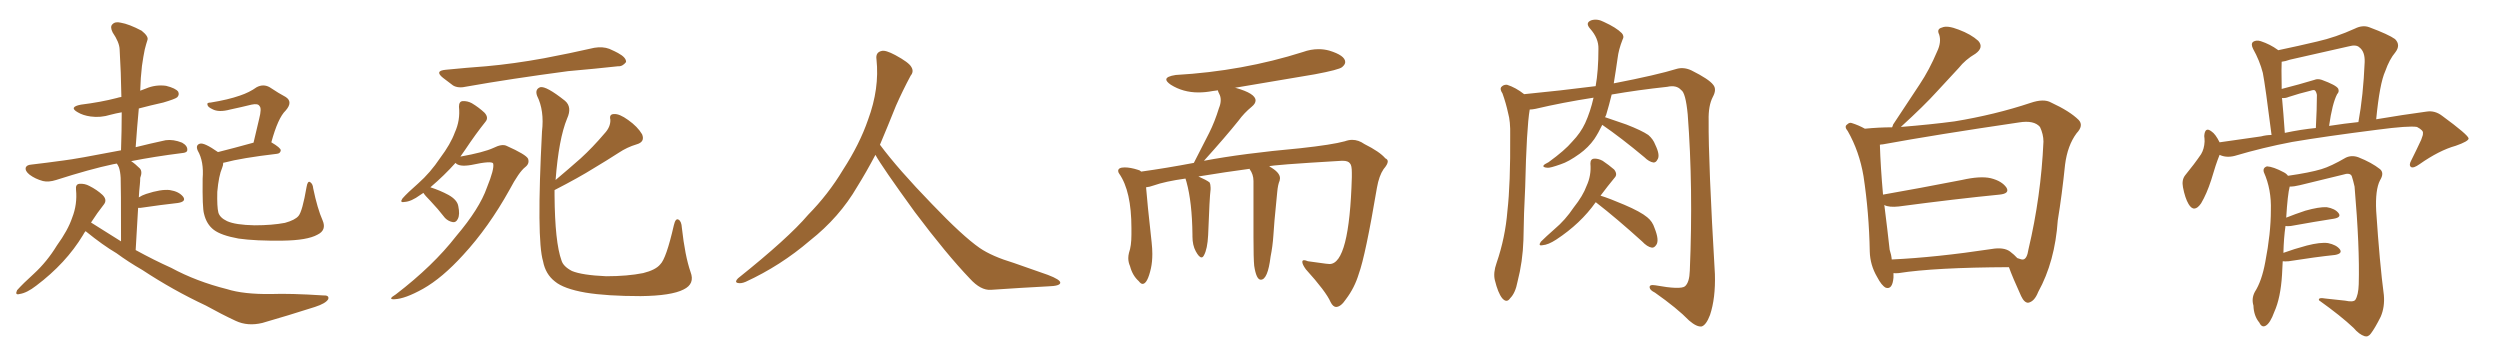 <svg xmlns="http://www.w3.org/2000/svg" xmlns:xlink="http://www.w3.org/1999/xlink" width="1050" height="150"><path fill="#996633" padding="10" d="M35.89 97.12L35.89 97.12Q35.30 97.85 34.86 98.73L34.86 98.73Q27.69 110.60 15.23 119.97L15.23 119.97Q11.28 123.05 8.20 123.49L8.20 123.49Q6.15 124.07 7.18 121.88L7.18 121.88Q9.67 119.09 14.21 114.99L14.21 114.99Q19.78 109.86 23.88 103.13L23.88 103.13Q28.56 96.68 30.32 91.41L30.32 91.41Q32.52 85.84 31.93 79.69L31.93 79.69Q31.64 77.34 33.40 77.20L33.40 77.20Q35.60 77.05 37.50 78.08L37.50 78.08Q40.72 79.69 43.07 81.88L43.07 81.88Q45.12 83.94 43.65 85.84L43.65 85.84Q40.87 89.36 38.23 93.46L38.23 93.46Q44.53 97.41 50.83 101.37L50.83 101.37Q50.83 77.78 50.68 74.71L50.68 74.71Q50.54 72.07 49.95 70.31L49.95 70.31Q49.51 69.29 49.07 68.70L49.07 68.70Q48.05 68.85 47.46 68.99L47.46 68.99Q37.79 71.04 23.58 75.59L23.58 75.59Q20.36 76.61 18.02 76.03L18.02 76.03Q14.79 75.15 12.45 73.39L12.45 73.39Q10.40 71.78 10.84 70.31L10.84 70.31Q11.28 69.29 13.04 69.14L13.04 69.14Q19.34 68.41 26.81 67.38L26.81 67.38Q31.79 66.80 50.83 63.13L50.83 63.13Q51.12 54.79 51.12 47.17L51.12 47.17Q48.63 47.61 46.44 48.19L46.44 48.19Q42.19 49.51 38.09 48.93L38.09 48.93Q34.86 48.49 32.67 47.17L32.67 47.17Q28.71 44.97 33.98 43.95L33.98 43.95Q42.33 42.92 49.07 41.16L49.07 41.16Q49.95 40.87 50.98 40.72L50.98 40.72Q50.83 30.32 50.24 20.65L50.24 20.65Q50.10 17.72 47.31 13.62L47.31 13.62Q46.14 11.28 47.17 10.25L47.17 10.25Q48.34 8.94 50.68 9.52L50.68 9.52Q54.20 10.11 59.47 12.89L59.47 12.89Q62.40 15.23 61.96 16.70L61.96 16.70Q61.38 18.46 60.79 20.80L60.79 20.80Q60.21 23.58 59.62 27.69L59.62 27.69Q59.03 32.67 58.89 38.09L58.89 38.09Q59.91 37.65 61.23 37.21L61.23 37.21Q65.33 35.45 69.73 36.04L69.73 36.04Q73.83 37.06 74.85 38.53L74.85 38.53Q75.44 39.84 74.41 40.87L74.41 40.87Q73.54 41.60 68.55 43.07L68.55 43.07Q63.28 44.24 58.30 45.56L58.30 45.56Q57.57 53.32 56.98 61.82L56.98 61.82Q62.84 60.35 69.58 58.89L69.58 58.89Q72.80 58.45 76.46 59.91L76.46 59.91Q78.81 61.23 78.66 62.99L78.66 62.99Q78.66 64.16 76.32 64.31L76.32 64.31Q64.75 65.77 55.08 67.68L55.08 67.68Q56.84 68.85 58.74 70.75L58.74 70.75Q59.91 72.07 58.89 74.71L58.89 74.71Q58.89 76.03 58.74 77.49L58.74 77.49Q58.45 80.13 58.30 82.91L58.30 82.91Q59.62 82.03 61.38 81.45L61.38 81.45Q67.68 79.39 71.34 79.83L71.34 79.83Q75.15 80.42 76.90 82.62L76.90 82.62Q78.37 84.67 74.71 85.25L74.71 85.25Q67.97 85.99 59.03 87.30L59.03 87.30Q58.45 87.30 58.01 87.30L58.01 87.30Q57.57 95.36 56.98 105.03L56.98 105.03Q64.75 109.28 71.92 112.50L71.92 112.50Q82.47 118.21 95.36 121.44L95.36 121.44Q102.25 123.63 113.82 123.49L113.82 123.49Q122.02 123.19 135.64 124.07L135.64 124.07Q138.43 123.93 137.84 125.68L137.84 125.68Q136.82 127.44 132.28 128.91L132.28 128.91Q120.85 132.57 110.16 135.64L110.16 135.64Q104.00 137.11 99.02 134.77L99.02 134.77Q93.02 131.98 86.43 128.32L86.43 128.32Q72.66 121.88 59.77 113.38L59.77 113.38Q53.91 110.01 48.93 106.35L48.93 106.35Q43.21 102.98 36.18 97.27L36.18 97.27Q36.04 97.12 35.89 97.12ZM135.50 92.58L135.50 92.58L135.50 92.58Q137.26 96.68 133.30 98.58L133.30 98.58Q129.05 100.93 118.80 101.07L118.80 101.07Q107.37 101.22 100.20 100.20L100.20 100.20Q92.87 98.88 89.79 96.53L89.79 96.53Q86.72 94.19 85.69 89.79L85.69 89.79Q84.96 87.30 85.11 75L85.11 75Q85.69 67.82 83.06 63.28L83.06 63.28Q82.03 60.94 83.94 60.35L83.94 60.35Q85.69 59.77 91.55 63.87L91.55 63.87Q98.00 62.26 106.49 59.91L106.49 59.91Q107.81 54.49 108.84 49.95L108.84 49.95Q110.01 45.41 108.98 44.53L108.98 44.53Q108.40 43.36 105.62 43.95L105.62 43.95Q101.51 44.97 96.68 46.00L96.68 46.00Q91.85 47.31 89.21 45.85L89.21 45.85Q87.30 44.97 87.16 44.09L87.16 44.09Q86.72 43.07 88.48 43.07L88.48 43.07Q95.80 41.89 100.78 40.14L100.78 40.14Q104.74 38.82 107.81 36.62L107.81 36.62Q110.60 35.16 113.23 36.62L113.23 36.62Q117.19 39.26 119.97 40.72L119.97 40.72Q123.19 42.77 119.97 46.44L119.97 46.44Q116.75 49.51 113.96 59.77L113.96 59.77Q117.92 62.11 117.92 63.13L117.92 63.13Q117.77 64.45 116.31 64.60L116.31 64.60Q101.37 66.36 94.34 68.26L94.34 68.26Q93.90 68.26 93.75 68.41L93.75 68.41Q93.75 69.43 93.31 70.46L93.31 70.46Q91.85 73.83 91.26 80.57L91.26 80.57Q91.11 86.87 91.70 89.21L91.70 89.21Q92.29 91.41 95.36 92.87L95.36 92.87Q98.88 94.48 106.93 94.63L106.93 94.63Q114.26 94.63 119.68 93.60L119.68 93.60Q123.93 92.43 125.39 90.67L125.39 90.67Q127.00 88.77 128.76 78.52L128.76 78.52Q129.20 75.88 130.22 76.46L130.22 76.46Q131.40 77.20 131.54 79.10L131.54 79.10Q133.30 87.60 135.50 92.58ZM187.21 29.30L187.21 29.30Q196.14 28.42 204.20 27.83L204.20 27.83Q215.63 26.81 228.52 24.46L228.52 24.46Q239.36 22.41 249.61 20.07L249.61 20.07Q253.13 19.48 255.91 20.51L255.91 20.51Q258.54 21.68 259.57 22.27L259.57 22.27Q263.09 24.17 262.94 26.07L262.94 26.07Q261.47 27.98 259.57 27.83L259.57 27.83Q250.20 28.86 238.62 29.88L238.62 29.88Q214.31 33.11 196.14 36.33L196.14 36.33Q192.48 37.21 190.28 35.89L190.28 35.89Q187.94 34.13 186.04 32.67L186.04 32.67Q182.37 29.74 187.21 29.30ZM177.83 81.01L177.83 81.01Q177.10 81.45 176.51 81.88L176.51 81.88Q172.71 84.67 169.92 84.81L169.92 84.81Q167.72 85.25 169.04 83.35L169.04 83.35Q171.09 81.01 175.63 77.05L175.63 77.05Q180.76 72.51 184.86 66.36L184.86 66.36Q189.26 60.50 191.02 55.66L191.02 55.66Q193.36 50.54 192.77 44.82L192.77 44.82Q192.77 42.63 194.24 42.48L194.24 42.48Q196.29 42.33 198.19 43.36L198.19 43.36Q201.12 45.12 203.47 47.31L203.47 47.31Q205.37 49.37 203.91 51.12L203.91 51.12Q199.80 56.25 195.41 62.84L195.41 62.84Q194.38 64.31 193.36 65.77L193.36 65.77Q203.17 64.01 207.28 62.11L207.28 62.11Q210.79 60.35 212.70 61.23L212.70 61.23Q220.90 64.89 221.78 66.65L221.78 66.65Q222.51 68.70 220.61 70.17L220.61 70.17Q217.97 72.22 214.01 79.69L214.01 79.69Q205.22 95.51 194.53 107.08L194.53 107.08Q185.74 116.75 177.69 121.29L177.69 121.29Q170.07 125.54 165.67 125.68L165.67 125.68Q162.60 125.83 166.26 123.63L166.26 123.63Q181.93 111.62 191.60 99.17L191.60 99.17Q201.42 87.60 204.49 78.81L204.49 78.81Q207.71 70.90 207.13 68.70L207.13 68.70Q206.69 67.38 197.90 69.29L197.90 69.29Q192.77 70.17 191.31 68.41L191.31 68.41Q186.62 73.68 180.76 78.66L180.76 78.66Q184.86 79.98 188.38 81.88L188.38 81.88Q192.04 83.94 192.48 86.57L192.48 86.57Q193.21 90.09 192.33 91.85L192.33 91.85Q191.60 93.46 190.28 93.31L190.28 93.31Q188.38 93.02 186.91 91.55L186.91 91.55Q183.84 87.60 180.76 84.38L180.76 84.38Q178.42 82.03 177.83 81.01ZM232.91 79.83L232.91 79.83L232.91 79.83Q232.91 81.01 232.91 82.03L232.91 82.03Q233.06 101.81 235.84 109.42L235.84 109.42Q236.57 111.91 240.23 113.82L240.23 113.82Q244.48 115.58 254.59 116.02L254.59 116.02Q263.53 116.02 270.12 114.70L270.12 114.70Q275.39 113.38 277.29 111.04L277.29 111.04Q279.79 108.69 283.01 94.63L283.01 94.63Q283.74 91.41 285.06 92.29L285.06 92.29Q286.23 93.02 286.38 95.65L286.38 95.65Q287.70 107.52 290.04 114.26L290.04 114.26Q291.94 119.24 287.11 121.58L287.11 121.58Q281.98 124.22 269.09 124.37L269.09 124.37Q254.88 124.37 245.95 122.90L245.95 122.90Q236.72 121.29 233.06 118.21L233.06 118.21Q229.10 115.14 228.08 109.72L228.08 109.72Q225.29 100.49 227.64 55.22L227.64 55.22Q228.66 46.44 225.59 40.28L225.59 40.28Q224.56 37.50 226.90 36.62L226.90 36.62Q229.39 36.04 237.30 42.33L237.30 42.33Q240.38 44.97 238.18 49.80L238.18 49.80Q234.67 58.30 233.35 75.59L233.35 75.59Q238.92 70.90 243.90 66.50L243.90 66.50Q248.88 61.96 253.86 56.10L253.86 56.10Q256.49 53.32 256.35 50.24L256.35 50.24Q255.76 47.90 257.96 47.90L257.96 47.90Q260.16 47.75 263.82 50.39L263.82 50.39Q267.77 53.17 269.68 56.40L269.68 56.40Q271.00 59.62 267.33 60.64L267.33 60.64Q263.38 61.82 259.86 64.16L259.86 64.16Q254.88 67.38 249.46 70.61L249.46 70.61Q243.16 74.56 232.91 79.83ZM367.68 65.04L367.68 65.04L367.68 65.04Q363.72 72.51 360.06 78.37L360.06 78.37Q352.59 91.26 340.14 101.07L340.14 101.07Q327.83 111.62 313.18 118.36L313.18 118.36Q311.13 119.24 309.67 118.80L309.67 118.80Q308.50 118.36 309.96 116.89L309.96 116.89Q331.05 100.05 339.40 90.23L339.40 90.23Q347.90 81.59 354.05 71.34L354.05 71.34Q361.08 60.50 364.60 50.24L364.60 50.24Q369.43 37.21 368.12 24.90L368.12 24.90Q367.68 21.97 370.31 21.39L370.31 21.39Q371.92 20.95 376.03 23.14L376.03 23.14Q381.74 26.22 382.76 28.13L382.76 28.13Q383.94 30.03 382.47 31.79L382.47 31.79Q379.10 38.09 376.32 44.38L376.32 44.38Q372.80 53.17 369.58 60.79L369.58 60.79Q377.20 71.04 391.41 85.69L391.41 85.69Q404.30 99.17 411.47 104.15L411.47 104.15Q416.60 107.67 425.83 110.45L425.83 110.45Q433.30 113.09 440.04 115.43L440.04 115.43Q445.46 117.48 445.31 118.80L445.31 118.80Q445.17 120.12 440.33 120.26L440.33 120.26Q429.05 120.85 416.16 121.73L416.16 121.73Q411.91 122.02 407.37 117.04L407.37 117.04Q397.56 106.79 384.23 89.06L384.23 89.06Q370.31 69.87 367.68 65.04ZM561.33 128.91L561.33 128.91L561.18 128.91Q559.86 128.91 558.84 126.86L558.84 126.86Q556.93 122.46 548.44 113.09L548.44 113.09Q546.97 111.04 546.97 110.01L546.97 110.01Q546.97 109.28 547.71 109.28L547.71 109.28Q548.29 109.28 549.32 109.72L549.32 109.72L556.79 110.74L558.40 110.89Q566.75 110.89 567.77 74.41L567.77 74.41L567.77 72.51Q567.77 69.43 567.04 68.70L567.04 68.70Q566.31 67.53 563.96 67.53L563.96 67.53L563.53 67.53Q533.64 69.29 533.06 69.87L533.06 69.87Q537.60 72.36 537.60 74.85L537.60 74.85L537.45 75.88Q536.72 77.49 536.43 80.71L536.43 80.71Q534.96 95.36 534.81 99.02L534.81 99.02Q534.52 103.42 533.64 107.81L533.64 107.81Q532.47 117.48 529.54 117.48L529.54 117.48Q527.64 117.48 526.76 111.62L526.76 111.62Q526.46 108.54 526.46 99.61L526.46 99.61L526.46 76.03Q526.46 73.24 524.85 71.04L524.85 71.04L524.85 70.90Q514.89 72.22 503.32 74.12L503.32 74.12Q506.69 75.59 508.01 76.61L508.01 76.61Q508.45 77.49 508.45 78.81L508.45 78.81L508.45 79.54Q508.01 82.76 507.42 98.73L507.42 98.73Q507.13 104.59 505.66 107.23L505.66 107.23Q505.22 108.11 504.64 108.11L504.64 108.11Q503.61 108.11 502.22 105.54Q500.83 102.98 500.83 99.32L500.83 99.32L500.83 98.58Q500.68 84.96 498.34 76.46L498.34 76.46L497.90 75Q489.40 76.17 484.42 77.93L484.42 77.93Q482.81 78.52 481.35 78.66L481.35 78.66Q481.79 84.67 483.69 101.81L483.69 101.81Q483.98 104.44 483.98 106.64L483.98 106.64Q483.98 110.01 483.40 112.65L483.40 112.65Q481.93 119.24 479.88 119.24L479.88 119.24Q479.15 119.24 478.27 118.07L478.27 118.07Q475.63 115.72 474.61 111.77L474.61 111.77Q473.88 110.16 473.88 108.40L473.88 108.40Q473.88 107.37 474.17 106.20L474.17 106.20Q475.20 103.27 475.20 98.58L475.20 98.58L475.20 95.80Q475.20 80.27 470.07 72.95L470.07 72.95Q469.63 72.36 469.63 71.78L469.63 71.78Q469.63 70.31 472.41 70.31L472.41 70.31Q474.76 70.31 477.98 71.34L477.98 71.34Q478.71 71.48 479.30 72.07L479.30 72.07Q489.84 70.61 501.42 68.41L501.42 68.41L507.86 55.81Q510.21 51.12 511.96 45.41L511.96 45.41Q512.70 43.65 512.70 42.04L512.70 42.04Q512.70 40.58 512.11 39.48Q511.52 38.38 511.52 37.94L511.52 37.94L509.33 38.23Q506.25 38.82 503.32 38.82L503.32 38.82Q496.88 38.82 491.75 35.60L491.75 35.60Q489.84 34.28 489.84 33.40L489.84 33.40Q489.84 32.08 493.80 31.49L493.80 31.49Q521.92 29.88 547.27 21.83L547.27 21.83Q550.49 20.65 553.86 20.65L553.86 20.65Q556.05 20.65 558.25 21.24L558.25 21.24Q564.99 23.29 564.99 26.07L564.99 26.07Q564.99 27.10 563.67 28.20Q562.35 29.30 552.25 31.20L552.25 31.20L518.41 36.91L518.99 36.91Q527.34 39.26 527.34 42.19L527.34 42.19Q527.34 43.51 525.73 44.82L525.73 44.82Q522.51 47.46 520.17 50.68L520.17 50.68Q514.89 57.28 505.66 67.53L505.66 67.53Q521.92 64.45 546.09 62.26L546.09 62.26Q559.57 60.79 564.84 59.33L564.84 59.33Q566.46 58.74 567.92 58.74L567.92 58.74Q570.56 58.74 573.05 60.50L573.05 60.50Q579.49 63.72 581.84 66.50L581.84 66.50Q582.86 66.94 582.86 67.82L582.86 67.82Q582.86 68.99 581.10 71.04L581.10 71.04Q579.20 73.83 578.32 78.81L578.32 78.81Q573.49 107.37 570.70 114.99L570.70 114.99Q568.95 120.85 565.28 125.68L565.28 125.68Q563.23 128.76 561.33 128.91ZM672.95 52.44L672.95 52.44Q671.34 55.81 669.58 58.45L669.58 58.45Q667.09 61.96 663.43 64.60L663.43 64.60Q658.74 67.97 655.52 68.99L655.52 68.99Q650.98 70.61 649.95 70.46L649.95 70.46Q647.75 70.31 648.34 69.43L648.34 69.43Q648.63 68.99 650.39 68.12L650.39 68.12Q657.28 63.13 660.35 59.47L660.35 59.47Q663.87 55.81 665.77 51.71L665.77 51.71Q667.97 46.88 669.29 41.02L669.29 41.02Q656.10 43.07 644.97 45.70L644.97 45.70Q643.51 46.00 642.48 46.00L642.48 46.00Q641.16 53.76 640.58 78.52L640.58 78.52Q639.99 89.65 639.84 100.78L639.84 100.78Q639.55 109.86 637.35 118.36L637.35 118.36Q636.47 123.05 634.28 125.24L634.28 125.24Q632.81 127.44 630.91 125.24L630.91 125.24Q629.15 123.05 627.83 117.63L627.83 117.63Q627.10 114.55 628.56 110.45L628.56 110.45Q632.23 99.76 633.11 88.62L633.11 88.62Q634.42 77.20 634.28 56.84L634.28 56.84Q634.42 50.98 633.40 47.46L633.40 47.46Q632.52 43.36 631.05 39.26L631.05 39.26Q629.88 37.50 630.47 36.62L630.47 36.62Q631.49 35.45 632.96 35.60L632.96 35.60Q636.62 36.77 640.14 39.55L640.14 39.55Q655.22 38.09 670.17 36.18L670.17 36.18Q671.34 29.74 671.34 20.51L671.34 20.51Q671.48 16.11 667.82 12.01L667.82 12.01Q665.63 9.52 668.41 8.50L668.41 8.50Q670.90 7.76 673.68 9.23L673.68 9.23Q678.81 11.57 681.15 13.92L681.15 13.92Q682.32 15.23 681.45 16.70L681.45 16.70Q679.83 20.80 679.39 24.46L679.39 24.46Q679.10 26.81 678.66 29.44L678.66 29.44Q678.22 32.23 677.78 35.01L677.78 35.01Q695.95 31.49 704.44 28.86L704.44 28.86Q707.37 28.13 710.45 29.59L710.45 29.59Q717.77 33.25 719.53 35.60L719.53 35.60Q721.14 37.50 719.38 40.72L719.38 40.72Q717.48 44.38 717.63 50.54L717.63 50.54Q717.48 67.97 720.26 115.14L720.26 115.14Q720.56 125.24 718.21 132.28L718.21 132.28Q716.60 136.52 714.70 137.11L714.70 137.11Q712.65 137.40 709.42 134.62L709.42 134.62Q704.44 129.49 695.07 122.90L695.07 122.90Q693.02 121.88 692.87 120.85L692.87 120.85Q692.58 119.38 695.21 119.82L695.21 119.82Q705.76 121.73 707.67 120.26L707.67 120.26Q709.57 118.65 709.72 113.67L709.72 113.67Q711.18 78.81 708.84 48.05L708.84 48.05Q707.96 38.82 706.05 37.79L706.05 37.79Q704.15 35.60 700.20 36.47L700.20 36.47Q687.89 37.79 676.90 39.70L676.90 39.70Q675.88 43.95 674.56 48.34L674.56 48.34Q674.27 48.78 674.12 49.22L674.12 49.22Q677.64 50.39 683.06 52.29L683.06 52.29Q689.50 54.79 692.29 56.69L692.29 56.69Q694.34 58.45 695.21 60.79L695.21 60.79Q697.41 65.33 696.09 67.09L696.09 67.09Q695.51 68.26 694.48 68.26L694.48 68.26Q692.58 67.97 690.67 66.06L690.67 66.06Q680.86 57.86 672.95 52.44ZM670.17 84.96L670.17 84.96L670.17 84.96Q663.87 93.90 653.61 100.63L653.61 100.63Q650.24 102.83 647.90 102.98L647.90 102.98Q645.85 103.42 647.17 101.51L647.17 101.51Q649.22 99.46 652.88 96.24L652.88 96.24Q657.42 92.43 660.94 87.16L660.94 87.16Q664.89 82.18 666.36 78.08L666.36 78.08Q668.41 73.68 667.97 68.70L667.97 68.70Q667.97 66.80 669.43 66.65L669.43 66.65Q671.19 66.50 673.10 67.53L673.10 67.53Q675.73 69.29 677.93 71.19L677.93 71.19Q679.54 73.24 678.08 74.71L678.08 74.71Q675.29 78.08 672.22 82.18L672.22 82.18Q676.03 83.35 682.18 85.99L682.18 85.99Q689.06 88.92 691.85 91.26L691.85 91.26Q694.04 93.02 694.92 95.80L694.92 95.80Q696.97 100.93 695.65 102.83L695.65 102.83Q694.78 104.15 693.75 104.00L693.75 104.00Q691.85 103.71 689.65 101.37L689.65 101.37Q678.96 91.70 670.46 85.11L670.46 85.11Q670.31 84.96 670.17 84.96ZM795.26 114.70L795.26 114.70Q795.26 115.58 795.26 116.60L795.26 116.60Q794.82 121.73 792.04 120.85L792.04 120.85Q790.28 119.97 788.38 116.31L788.38 116.31Q785.45 111.33 785.30 105.62L785.30 105.62Q785.01 89.36 782.67 73.97L782.67 73.97Q780.91 63.57 776.07 55.08L776.07 55.08Q774.46 53.17 775.78 52.29L775.78 52.29Q776.81 51.27 777.83 51.71L777.83 51.71Q780.62 52.59 783.25 54.05L783.25 54.05Q789.26 53.47 794.68 53.47L794.68 53.47Q794.97 52.88 795.12 52.29L795.12 52.29Q800.98 43.51 806.25 35.45L806.25 35.45Q810.35 29.30 813.57 21.68L813.57 21.68Q815.48 17.72 814.45 14.50L814.45 14.50Q813.28 12.16 815.63 11.57L815.63 11.57Q817.82 10.55 822.66 12.45L822.66 12.45Q827.78 14.36 830.86 17.14L830.86 17.14Q833.35 19.92 829.69 22.56L829.69 22.56Q825.44 25.05 822.66 28.56L822.66 28.56Q818.12 33.40 813.57 38.38L813.57 38.38Q808.15 44.38 798.34 53.32L798.34 53.32Q811.08 52.29 820.90 50.98L820.90 50.98Q837.89 48.19 852.83 43.21L852.83 43.21Q858.40 41.31 861.47 43.07L861.47 43.07Q869.38 46.73 873.05 50.39L873.05 50.39Q875.24 52.73 872.17 55.96L872.17 55.96Q868.36 61.08 867.33 69.14L867.33 69.14Q866.02 81.88 864.26 92.58L864.26 92.58Q863.09 109.86 856.05 122.61L856.05 122.61Q854.44 126.71 851.81 127.15L851.81 127.15Q850.20 127.15 848.88 124.37L848.88 124.37Q845.21 116.31 843.75 112.21L843.75 112.21Q812.40 112.35 797.46 114.70L797.46 114.70Q796.14 114.84 795.26 114.70ZM844.19 105.62L844.19 105.62L844.19 105.62Q845.95 106.93 847.27 108.40L847.27 108.40Q849.17 109.13 849.76 108.98L849.76 108.98Q851.37 108.69 851.95 104.74L851.95 104.74Q857.23 82.47 858.25 59.47L858.25 59.47Q858.25 56.40 856.79 53.32L856.79 53.32Q854.30 50.39 848.00 51.42L848.00 51.42Q813.13 56.54 790.72 60.64L790.72 60.64Q790.14 60.64 789.55 60.79L789.55 60.79Q789.84 70.17 790.87 81.74L790.87 81.74Q805.96 79.10 823.97 75.59L823.97 75.59Q831.74 73.83 836.13 74.85L836.13 74.85Q840.82 76.03 842.72 78.81L842.72 78.81Q844.19 81.30 839.79 81.74L839.79 81.74Q821.78 83.50 797.46 86.72L797.46 86.72Q793.51 87.16 791.31 86.13L791.31 86.13Q791.31 86.28 791.46 86.43L791.46 86.43Q792.77 96.83 793.65 104.88L793.65 104.88Q794.38 107.08 794.53 108.98L794.53 108.98Q813.13 108.11 836.43 104.59L836.43 104.59Q841.55 103.71 844.19 105.62ZM932.23 65.04L932.23 65.04Q930.62 68.99 928.71 75.59L928.71 75.59Q926.81 81.45 924.46 85.40L924.46 85.40Q921.53 89.65 919.19 85.69L919.19 85.69Q917.72 83.20 916.85 78.66L916.85 78.66Q916.26 75.59 917.72 73.68L917.72 73.68Q921.68 68.85 924.46 64.75L924.46 64.75Q925.78 62.55 925.93 59.47L925.93 59.47Q925.93 58.15 925.78 57.13L925.78 57.13Q926.07 53.03 928.86 55.22L928.86 55.22Q930.47 56.25 932.23 59.77L932.23 59.77Q940.87 58.59 949.66 57.28L949.66 57.28Q951.86 56.69 954.05 56.69L954.05 56.69Q951.42 35.89 950.39 30.62L950.39 30.62Q949.07 25.49 946.29 20.51L946.29 20.51Q945.26 18.46 946.29 17.58L946.29 17.58Q947.61 16.70 949.51 17.29L949.51 17.29Q953.47 18.60 956.69 20.95L956.69 20.95Q956.69 20.95 956.84 21.09L956.84 21.09Q965.19 19.34 973.24 17.43L973.24 17.43Q981.01 15.67 989.06 12.01L989.06 12.01Q992.29 10.40 995.07 11.43L995.07 11.43Q1003.27 14.50 1005.91 16.41L1005.91 16.41Q1008.40 18.90 1006.05 21.97L1006.05 21.97Q1003.56 24.90 1001.81 29.88L1001.81 29.88Q999.46 35.01 998.00 50.10L998.00 50.10Q1009.28 48.19 1019.09 46.88L1019.09 46.88Q1022.61 46.29 1025.68 48.63L1025.68 48.63Q1036.67 56.69 1036.82 58.15L1036.82 58.15Q1036.82 59.33 1031.40 61.23L1031.40 61.23Q1024.51 63.13 1016.16 68.99L1016.16 68.99Q1013.67 70.75 1012.65 70.17L1012.65 70.17Q1011.62 69.43 1012.65 67.53L1012.65 67.53Q1014.99 62.84 1016.89 58.74L1016.89 58.74Q1017.77 56.54 1017.63 55.96L1017.63 55.96Q1017.92 54.79 1015.14 53.32L1015.14 53.32Q1011.77 52.73 998.44 54.49L998.44 54.49Q976.46 57.28 962.70 59.62L962.70 59.62Q950.39 61.96 938.53 65.48L938.53 65.48Q935.01 66.36 932.23 65.04ZM978.22 52.88L978.22 52.88Q984.81 51.86 990.53 51.27L990.53 51.27Q992.58 40.14 993.16 26.07L993.16 26.07Q993.31 21.68 990.97 19.92L990.97 19.92Q989.65 18.60 986.43 19.48L986.43 19.48Q974.27 22.27 961.82 25.05L961.82 25.05Q959.77 25.78 958.30 25.93L958.30 25.93Q958.15 28.27 958.30 36.18L958.30 36.18Q958.30 36.77 958.30 37.35L958.30 37.35Q965.77 35.45 972.07 33.54L972.07 33.54Q973.39 32.96 975.15 33.54L975.15 33.54Q981.15 35.74 982.03 37.21L982.03 37.21Q982.62 38.53 981.59 39.55L981.59 39.55Q979.54 43.51 978.22 52.88ZM959.62 55.81L959.62 55.81Q966.50 54.35 972.66 53.76L972.66 53.76Q973.10 45.56 973.10 39.84L973.10 39.84Q972.80 38.38 972.22 37.94L972.22 37.94Q971.78 37.65 970.46 38.09L970.46 38.09Q965.63 39.26 961.23 40.72L961.23 40.72Q959.91 41.31 958.45 41.16L958.45 41.16Q959.03 47.31 959.62 55.81ZM958.74 109.72L958.74 109.72L958.74 109.72Q958.59 112.35 958.45 115.43L958.45 115.43Q957.86 125.10 955.22 130.96L955.22 130.96Q953.47 135.79 951.56 136.82L951.56 136.82Q949.95 137.70 948.93 135.50L948.93 135.50Q946.58 132.71 946.44 128.32L946.44 128.32Q945.56 125.39 947.02 122.61L947.02 122.61Q949.95 118.07 951.42 110.01L951.42 110.01Q953.76 98.00 953.76 88.33L953.76 88.33Q954.05 79.54 950.83 72.36L950.83 72.36Q950.24 70.46 952.15 69.87L952.15 69.87Q954.79 70.02 959.18 72.36L959.18 72.36Q960.35 72.95 960.94 73.83L960.94 73.83Q970.17 72.51 975 71.04L975 71.04Q978.96 69.87 985.25 66.21L985.25 66.21Q987.74 65.04 990.53 66.06L990.53 66.06Q996.09 68.26 999.61 71.04L999.61 71.04Q1001.51 72.66 999.61 75.73L999.61 75.73Q997.56 79.69 998.00 88.62L998.00 88.62Q999.46 110.60 1001.22 123.93L1001.22 123.93Q1001.66 128.91 999.90 133.01L999.90 133.01Q997.56 137.70 995.80 140.04L995.80 140.04Q994.63 141.65 993.16 141.21L993.16 141.21Q990.82 140.48 988.48 137.70L988.48 137.70Q983.20 132.71 973.97 126.12L973.97 126.12Q973.54 124.80 976.76 125.39L976.76 125.39Q980.86 125.83 984.96 126.27L984.96 126.27Q988.33 127.00 989.21 125.98L989.21 125.98Q990.53 123.93 990.67 119.38L990.67 119.38Q991.11 103.86 988.92 78.37L988.92 78.37Q988.33 75.73 987.74 73.97L987.74 73.97Q987.01 72.36 983.94 73.39L983.94 73.39Q974.85 75.59 965.92 77.78L965.92 77.78Q963.57 78.37 961.67 78.37L961.67 78.37Q960.79 81.74 960.21 91.41L960.21 91.41Q963.87 89.94 968.26 88.48L968.26 88.48Q973.97 86.87 977.20 87.01L977.20 87.01Q980.71 87.60 982.18 89.50L982.18 89.50Q983.50 91.26 980.27 91.85L980.27 91.85Q972.66 93.02 962.11 94.92L962.11 94.92Q960.79 95.07 959.91 94.92L959.91 94.92Q959.18 99.90 959.03 106.20L959.03 106.20Q963.43 104.59 968.85 103.13L968.85 103.13Q974.56 101.66 977.78 102.10L977.78 102.10Q981.30 102.83 982.76 104.74L982.76 104.74Q983.94 106.49 980.71 107.08L980.71 107.08Q972.36 107.96 961.23 109.72L961.23 109.72Q959.62 109.86 958.74 109.72Z"/></svg>